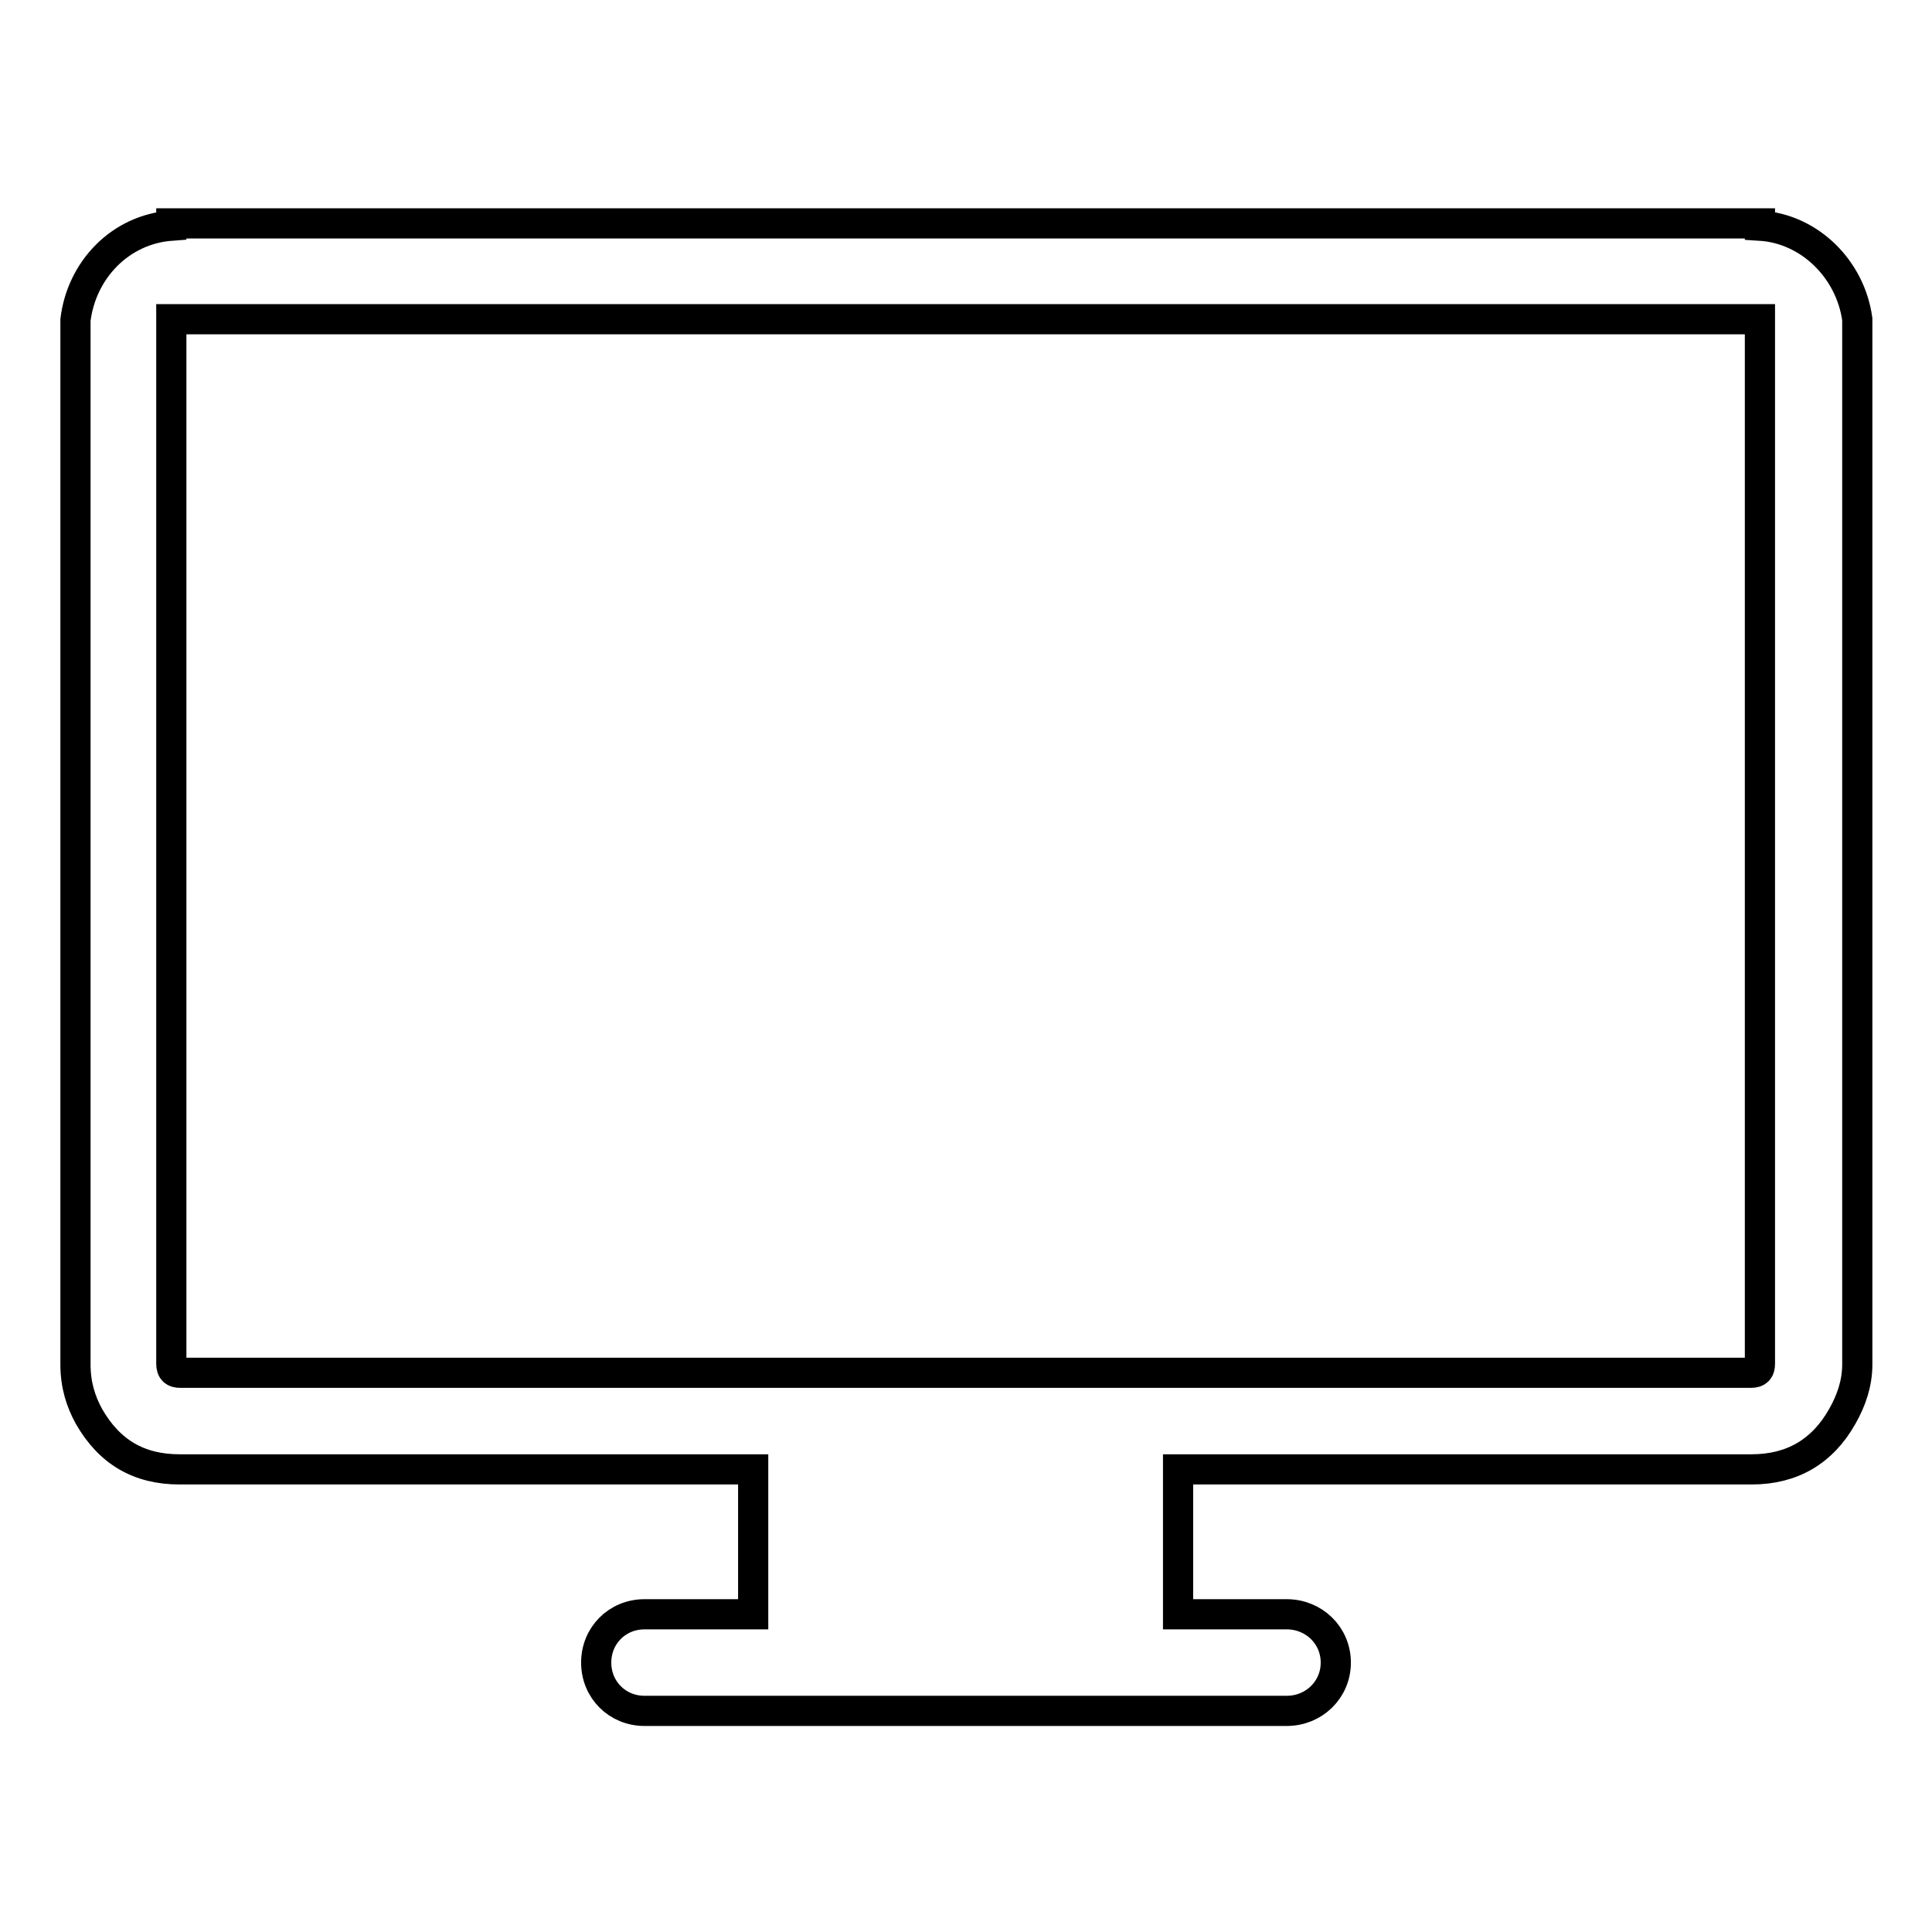 <?xml version="1.0" encoding="utf-8"?>
<!-- Svg Vector Icons : http://www.onlinewebfonts.com/icon -->
<!DOCTYPE svg PUBLIC "-//W3C//DTD SVG 1.1//EN" "http://www.w3.org/Graphics/SVG/1.1/DTD/svg11.dtd">
<svg version="1.1" xmlns="http://www.w3.org/2000/svg" xmlns:xlink="http://www.w3.org/1999/xlink" x="0px" y="0px" viewBox="0 0 256 256" enable-background="new 0 0 256 256" xml:space="preserve">
<g> <path stroke-width="4" fill-opacity="0" stroke="#000000"  d="M233.2,29.9v-0.3H232H23.9h-1.2v0.3c-6.8,0.5-11.9,5.9-12.7,12.5v1.2v137.2c0,2.7,0.7,4.9,1.8,6.9 c2.7,4.7,6.6,7,12,7h76v19.2H85.4c-3.6,0-6.4,2.8-6.4,6.4c0,3.6,2.8,6.4,6.4,6.4h85.1c3.6,0,6.5-2.8,6.5-6.4c0-3.6-2.9-6.4-6.5-6.4 h-14.4v-19.2h76c5.4,0,9.4-2.4,12-7c1.2-2.1,2-4.4,2-6.9V43.5v-1.2C245.2,35.7,239.8,30.3,233.2,29.9z M233.2,43.5v137.2 c0,0.8-0.3,1.2-1.2,1.2H23.9c-0.8,0-1.2-0.3-1.2-1.2V43.5v-1.2h210.5V43.5L233.2,43.5z"/></g>
</svg>